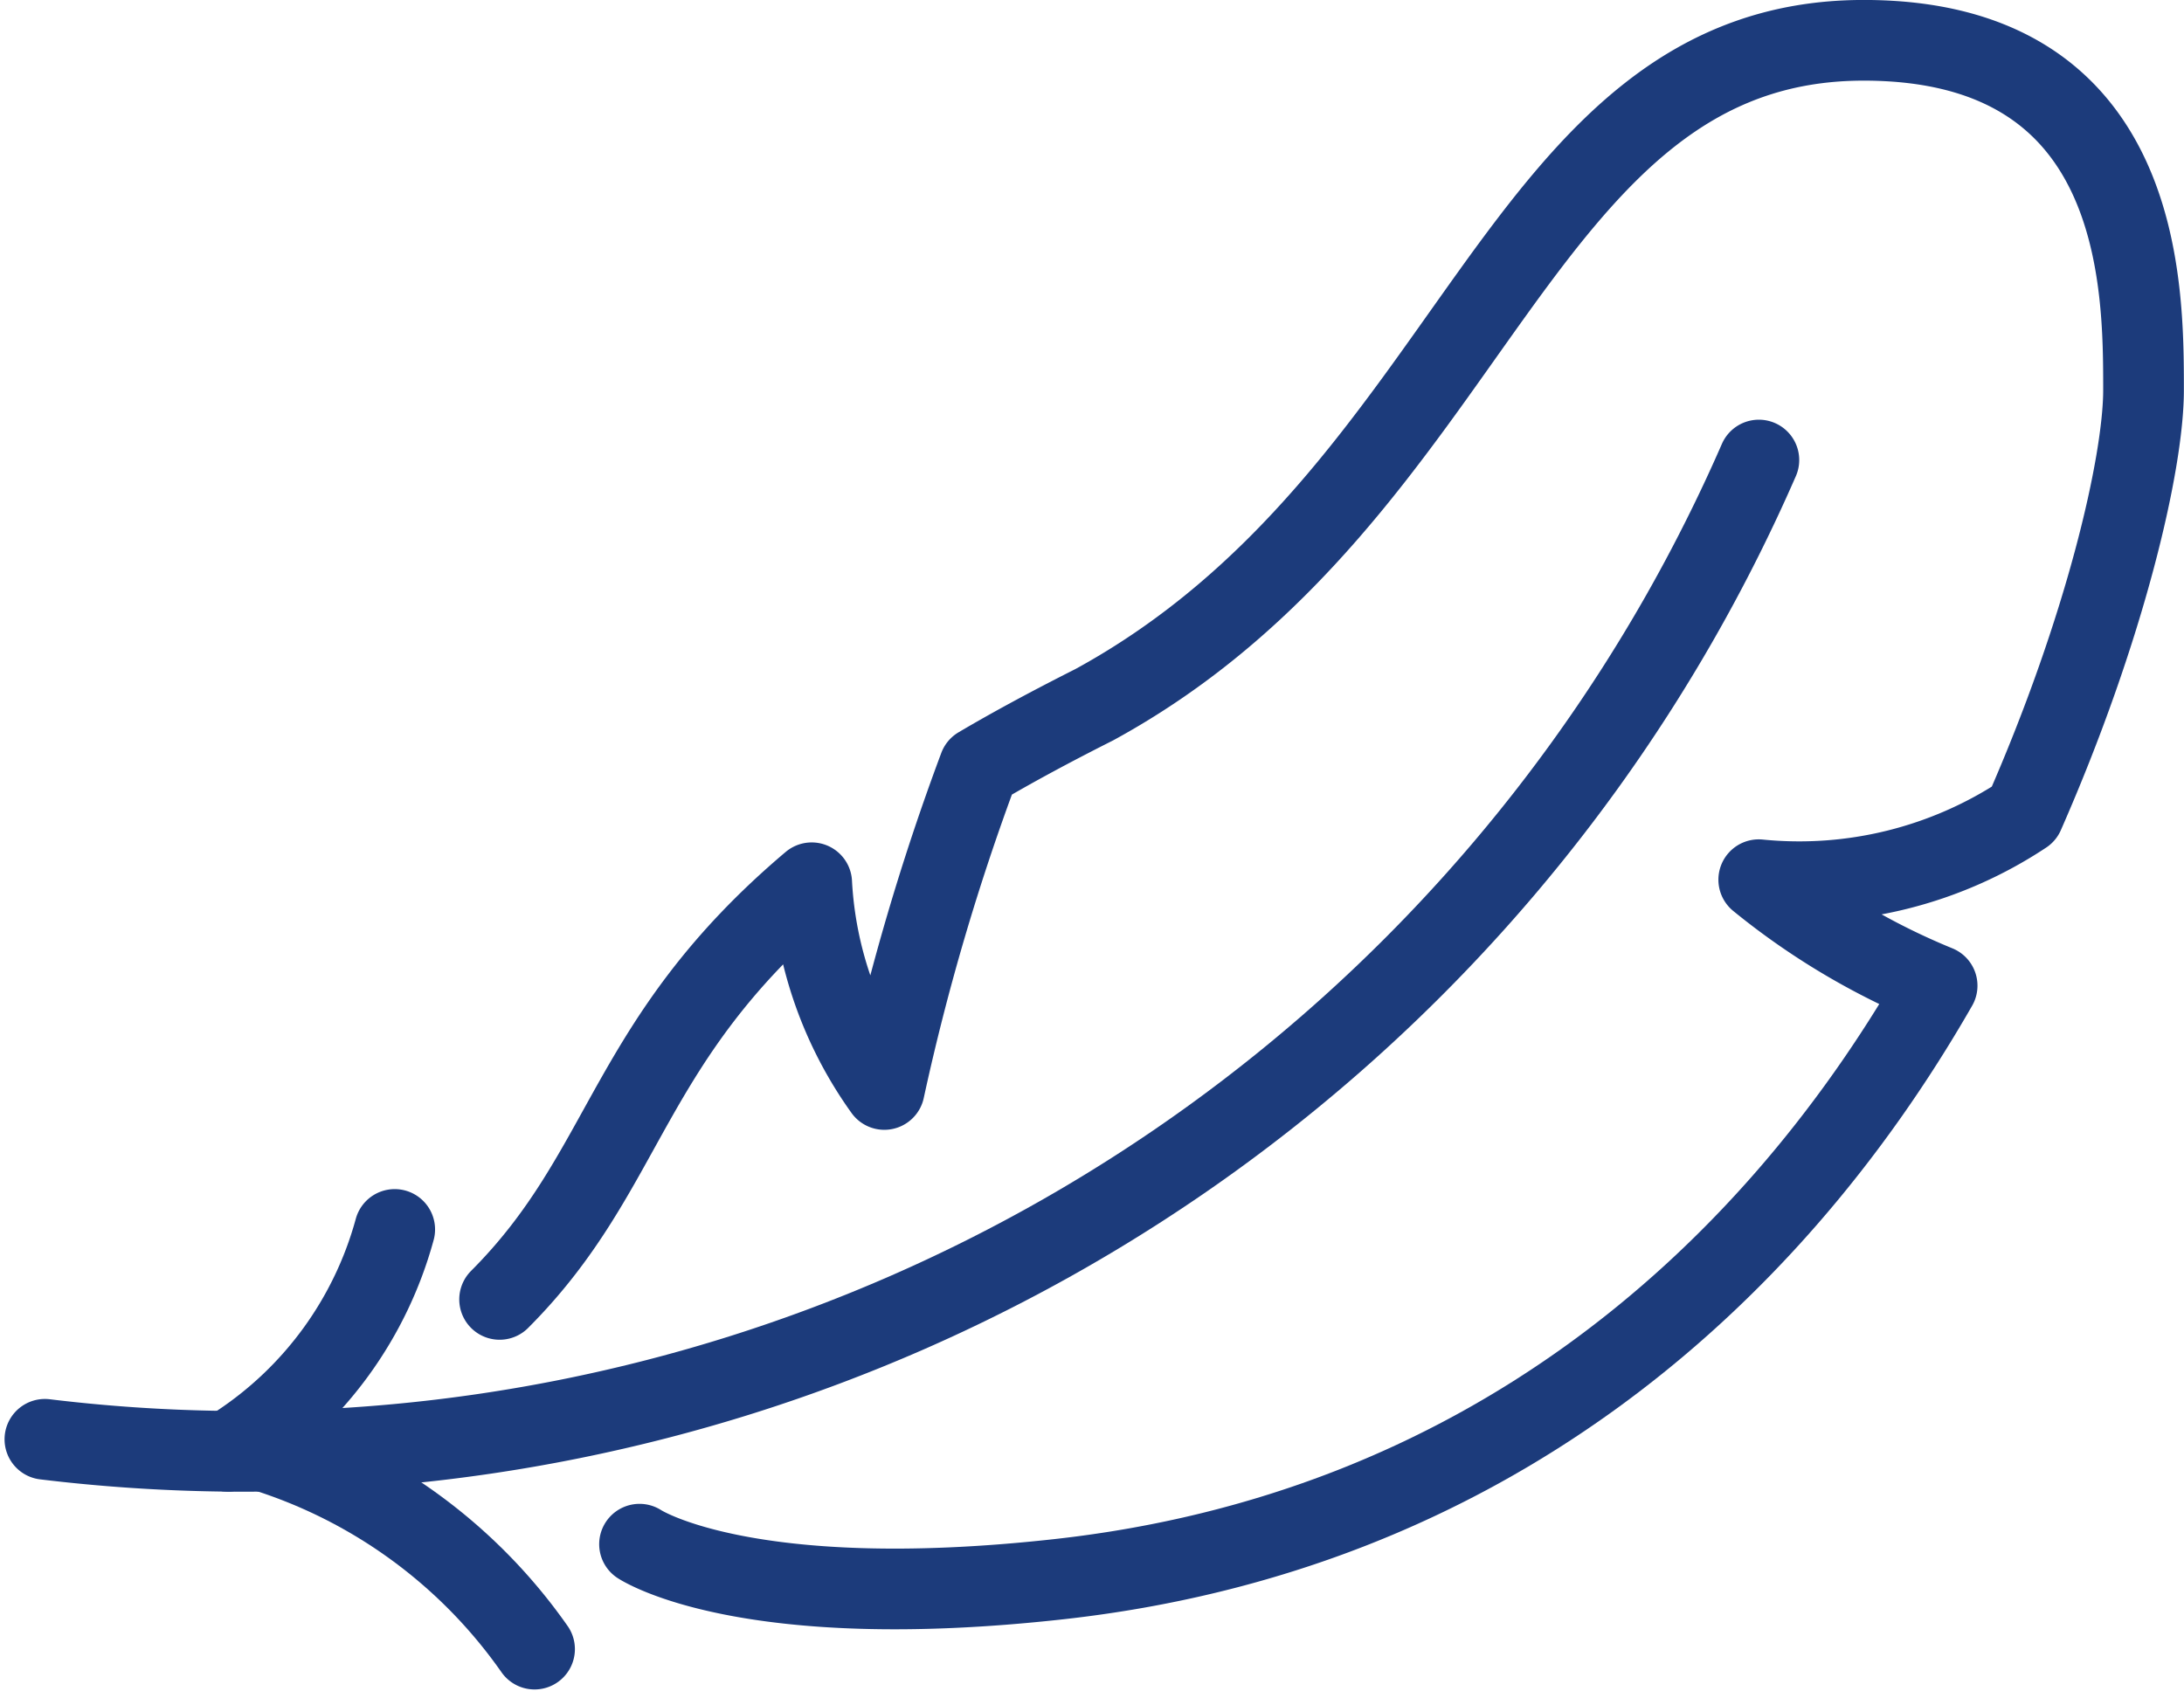 <?xml version="1.0" encoding="UTF-8"?>
<svg xmlns="http://www.w3.org/2000/svg" width="54.131" height="42.273" viewBox="0 0 54.131 42.273">
  <g id="ICON-setrne" transform="translate(1.113 1)">
    <path id="Path_197" data-name="Path 197" d="M1,37.275A40.959,40.959,0,0,0,43.481,13" transform="translate(-1 -2.596)" fill="none" stroke="#1c3b7b" stroke-linecap="round" stroke-linejoin="round" stroke-width="2"></path>
    <path id="Path_198" data-name="Path 198" d="M6.24,40.5c.1-.052.182-.113.277-.173A9.336,9.336,0,0,0,10.367,35" transform="translate(-1.697 -5.523)" fill="none" stroke="#1c3b7b" stroke-linecap="round" stroke-linejoin="round" stroke-width="2"></path>
    <path id="Path_199" data-name="Path 199" d="M7.27,41.34a12.889,12.889,0,0,1,6.7,4.907" transform="translate(-1.834 -6.367)" fill="none" stroke="#1c3b7b" stroke-linecap="round" stroke-linejoin="round" stroke-width="2"></path>
    <path id="Path_200" data-name="Path 200" d="M17.468,38.279s2.6,1.734,10.4.867c10.383-1.154,17.5-7.274,21.761-14.712a17.433,17.433,0,0,1-4.421-2.627,10.074,10.074,0,0,0,6.572-1.63c2.02-4.595,2.965-8.7,2.965-10.508,0-2.6,0-8.67-6.936-8.67-8.67,0-9.537,11.27-19.073,16.472-1.049.529-2,1.04-2.852,1.543a57.89,57.89,0,0,0-2.349,7.993,9.662,9.662,0,0,1-1.8-5.124C17.1,25.8,17.208,29,14,32.211" transform="translate(-2.73 -1)" fill="none" stroke="#1c3b7b" stroke-linecap="round" stroke-linejoin="round" stroke-width="2"></path>
  </g>
</svg>
